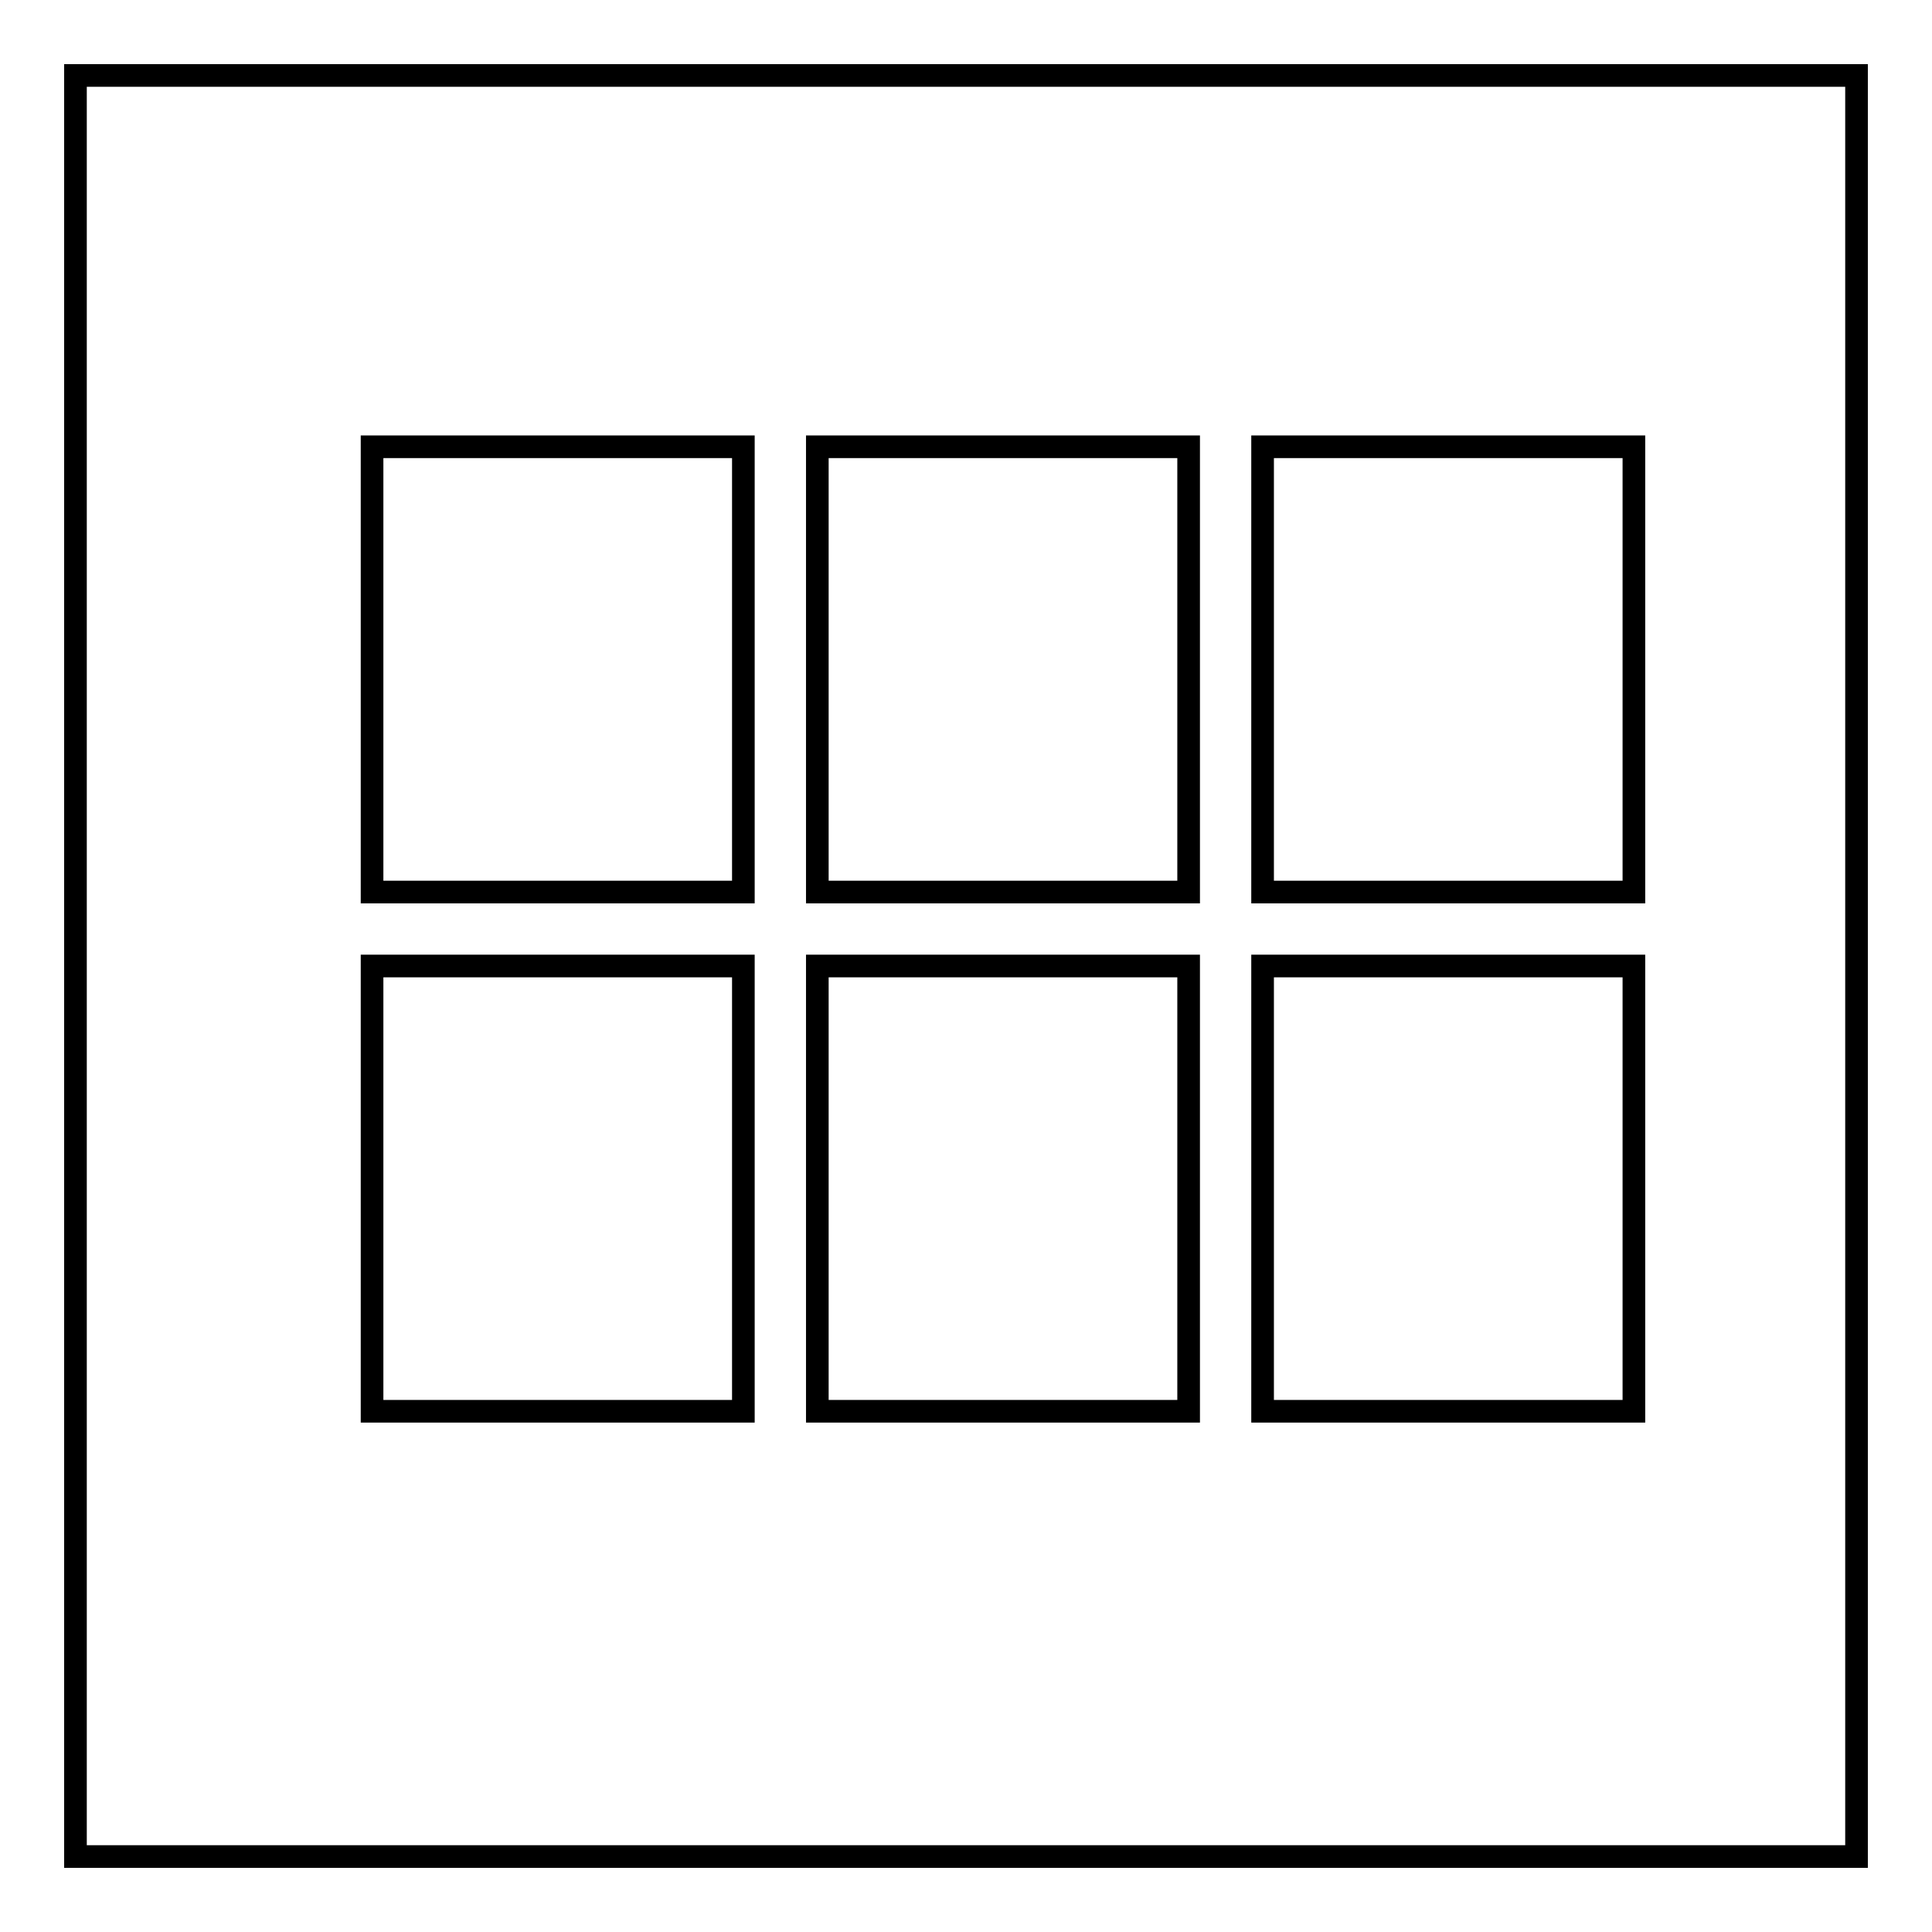 <?xml version="1.0" encoding="utf-8"?>
<!-- Svg Vector Icons : http://www.onlinewebfonts.com/icon -->
<!DOCTYPE svg PUBLIC "-//W3C//DTD SVG 1.1//EN" "http://www.w3.org/Graphics/SVG/1.1/DTD/svg11.dtd">
<svg version="1.1" xmlns="http://www.w3.org/2000/svg" xmlns:xlink="http://www.w3.org/1999/xlink" x="0px" y="0px" viewBox="0 0 256 256" enable-background="new 0 0 256 256" xml:space="preserve">
<g><g><path stroke-width="3" fill-opacity="0" stroke="#000000"  d="M49.3,118.2h49.2v-59H49.3V118.2z M49.3,187h49.2v-59H49.3V187z M108.3,187h49.2v-59h-49.2V187z M167.3,187h49.2v-59h-49.2V187z M108.3,118.2h49.2v-59h-49.2V118.2z M167.3,59.2v59h49.2v-59H167.3z"/><path stroke-width="3" fill-opacity="0" stroke="#000000"  d="M10,10h236v236H10V10z"/></g></g>
</svg>
